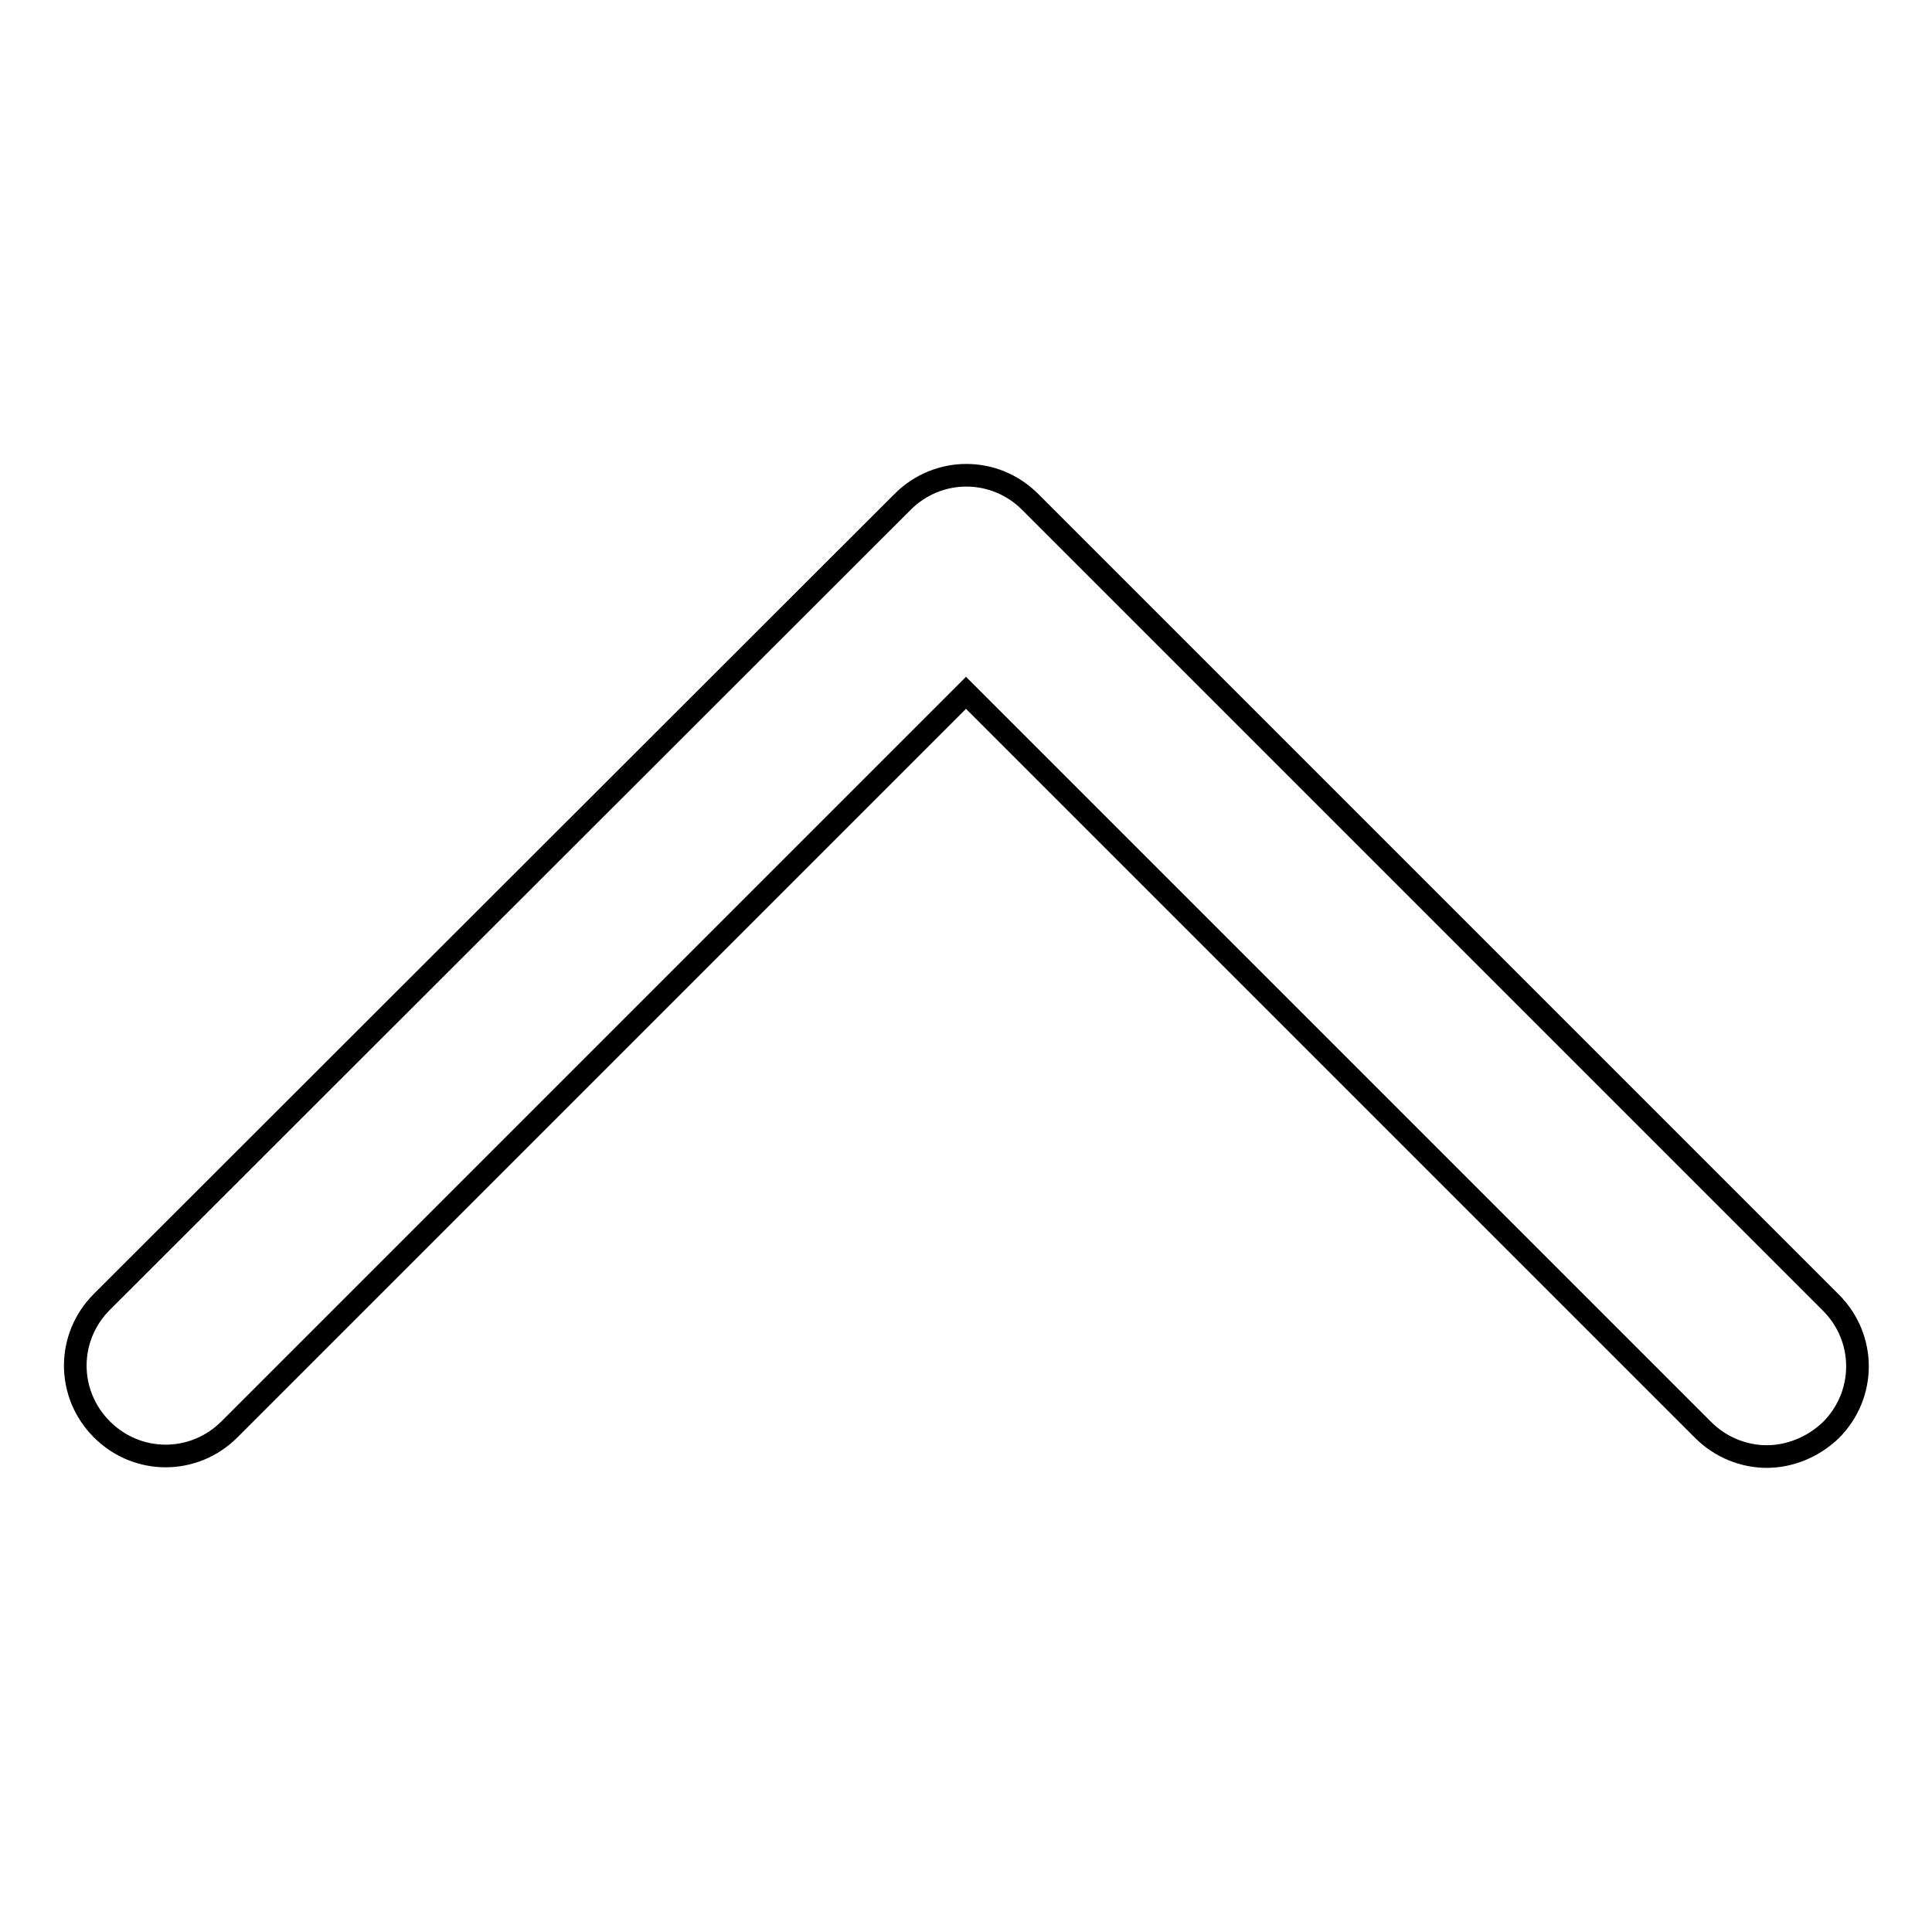 <?xml version="1.0" encoding="utf-8"?>
<!-- Svg Vector Icons : http://www.onlinewebfonts.com/icon -->
<!DOCTYPE svg PUBLIC "-//W3C//DTD SVG 1.1//EN" "http://www.w3.org/Graphics/SVG/1.1/DTD/svg11.dtd">
<svg version="1.1" xmlns="http://www.w3.org/2000/svg" xmlns:xlink="http://www.w3.org/1999/xlink" x="0px" y="0px" viewBox="0 0 256 256" enable-background="new 0 0 256 256" xml:space="preserve">
<g> <path stroke-width="3" fill-opacity="0" stroke="#000000"  d="M234.1,193c-3,0-6.1-1.2-8.4-3.5L128,91.8l-97.6,97.6c-4.7,4.7-12.2,4.7-16.9,0c-4.7-4.7-4.7-12.2,0-16.9 L119.6,66.5c4.7-4.7,12.2-4.7,16.9,0l106.1,106.1c4.7,4.7,4.7,12.2,0,16.9C240.2,191.8,237.1,193,234.1,193z"/></g>
</svg>